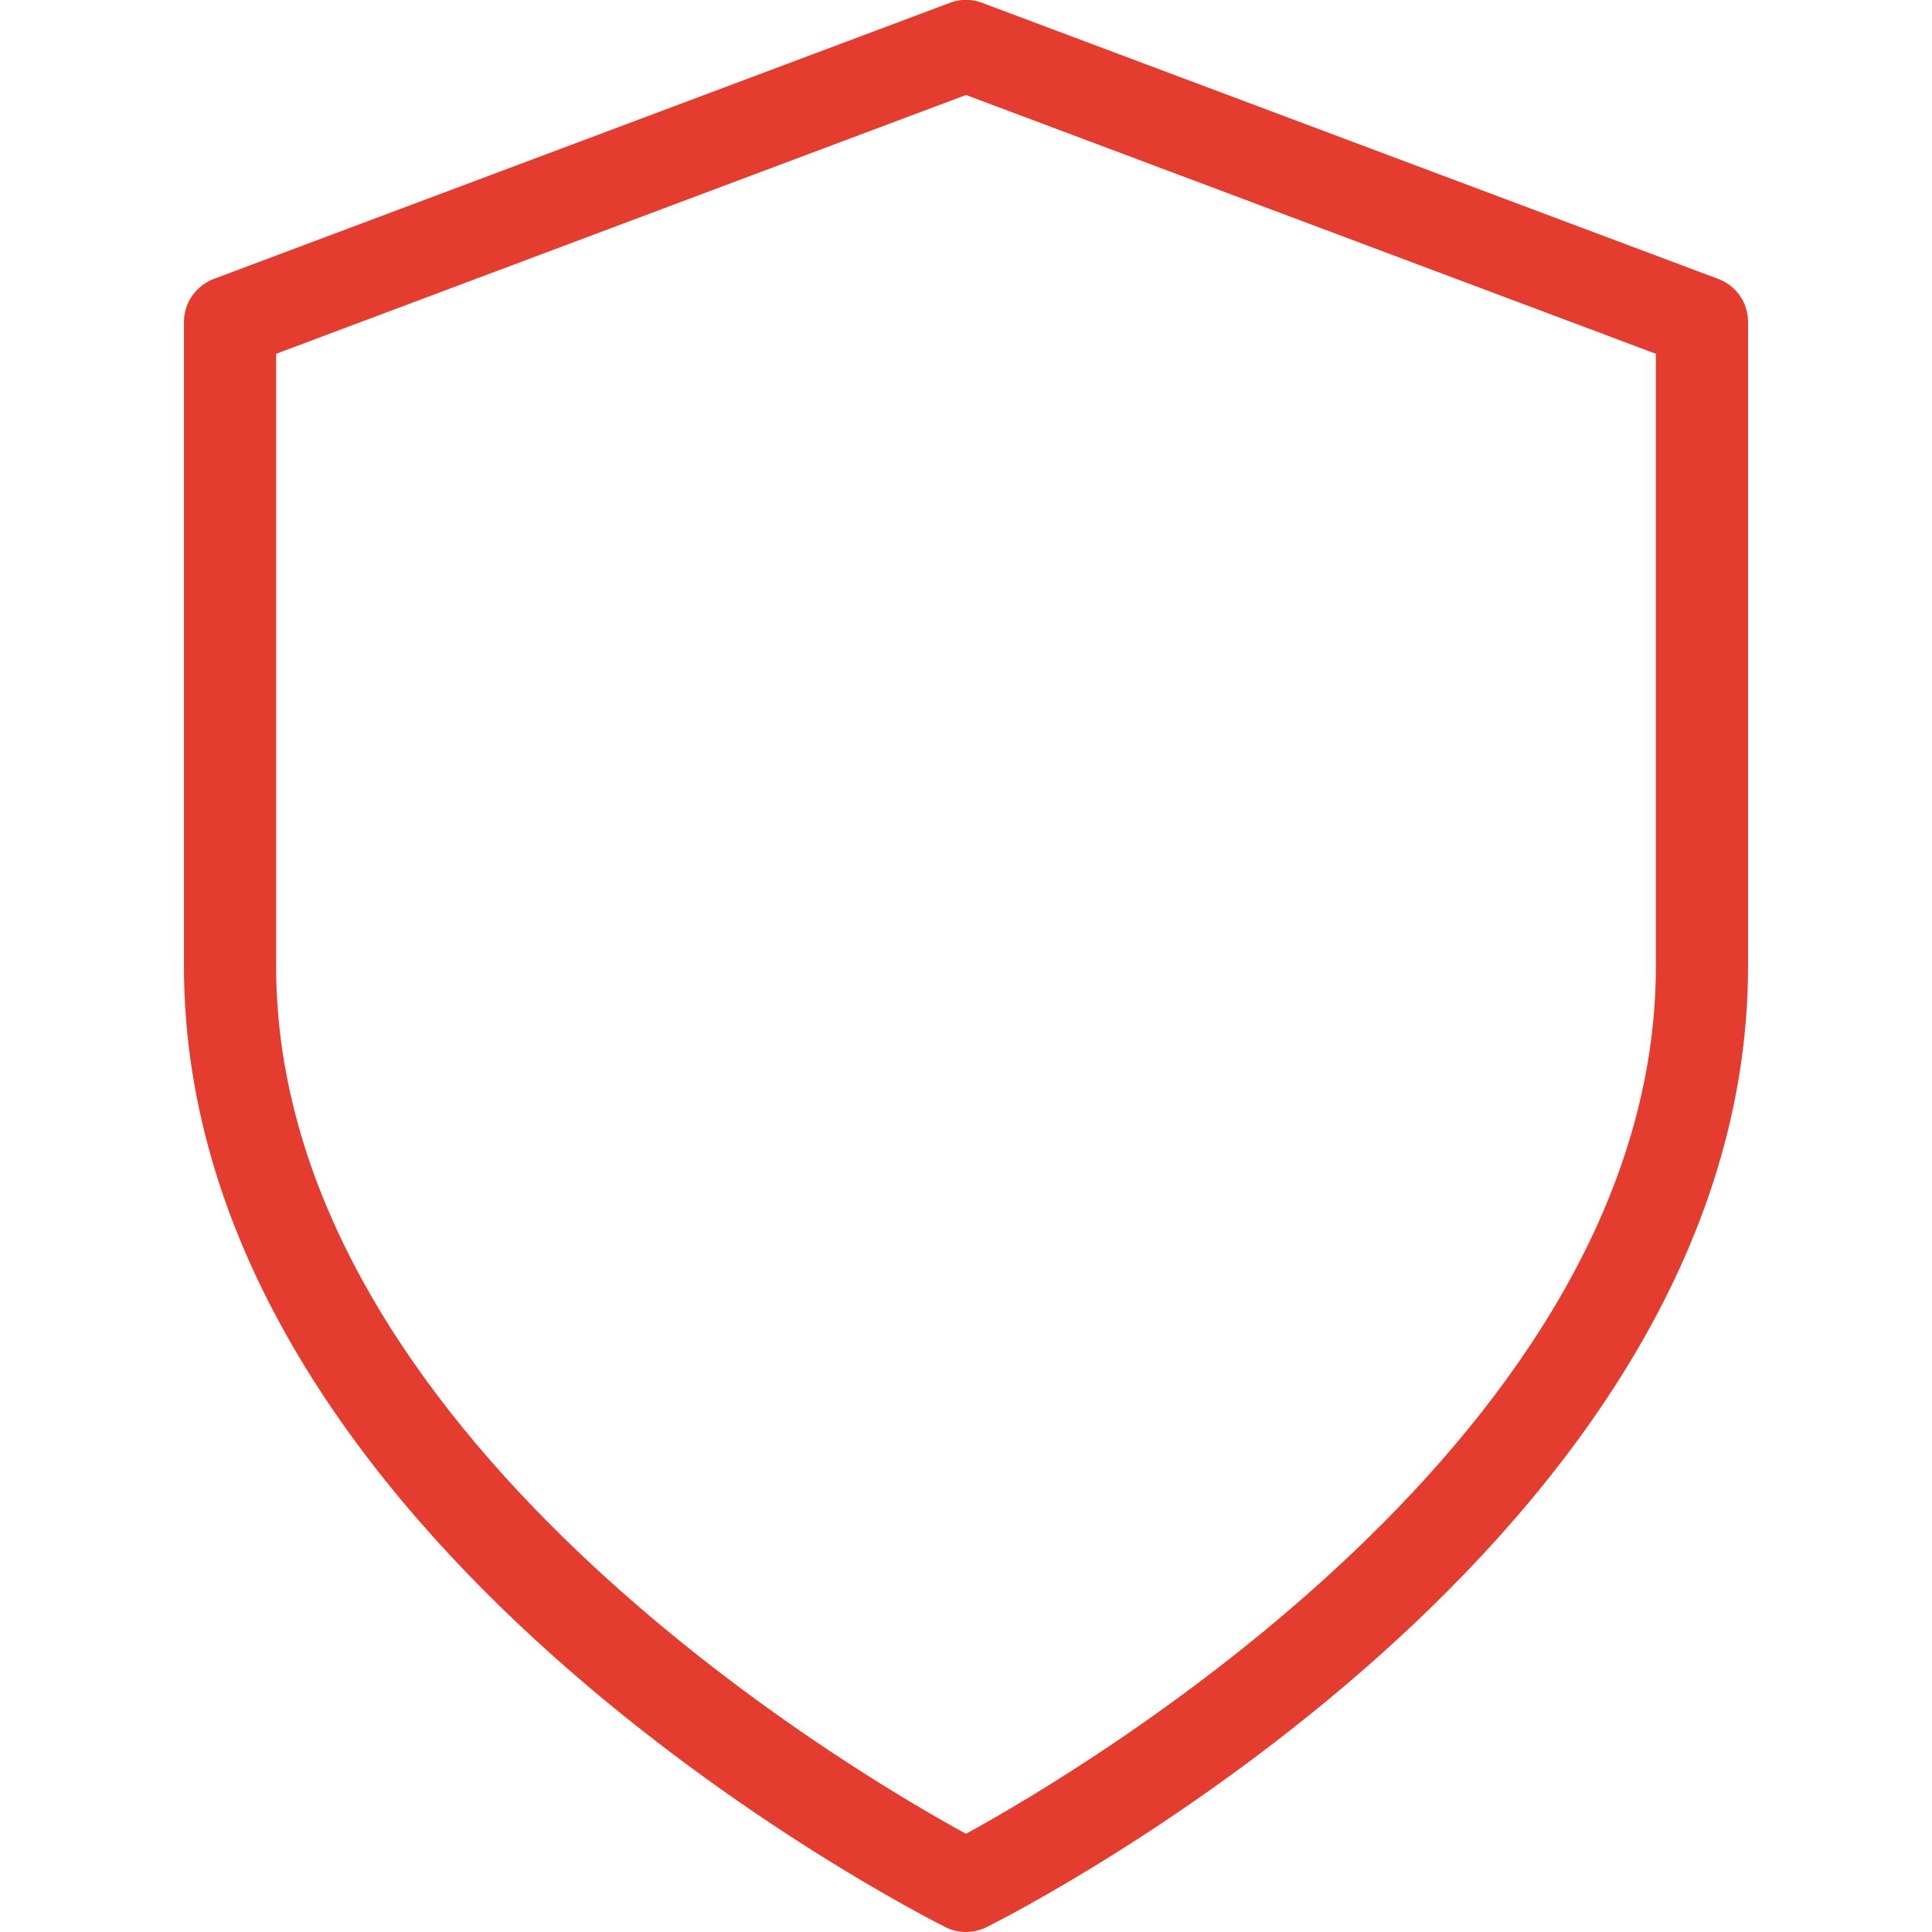 <?xml version="1.0" encoding="UTF-8"?>
<svg xmlns="http://www.w3.org/2000/svg" id="Layer_1" width="48" height="48" version="1.1" viewBox="0 0 48 48">
  <defs>
    <style>
      .st0 {
        fill: #e43d30;
      }
    </style>
  </defs>
  <path class="st0" d="M24,48c-.18,0-.35-.04-.51-.12-.77-.39-18.92-9.62-18.92-23.88v-16c0-.48.3-.9.74-1.07L23.6.07c.26-.1.54-.1.8,0l18.29,6.86c.45.17.74.59.74,1.07v16c0,14.26-18.14,23.49-18.92,23.88-.16.08-.34.12-.51.12ZM6.86,8.79v15.21c0,11.59,14.24,19.98,17.14,21.56,2.9-1.59,17.14-9.97,17.14-21.56v-15.21L24,2.36,6.86,8.79Z"></path>
</svg>
